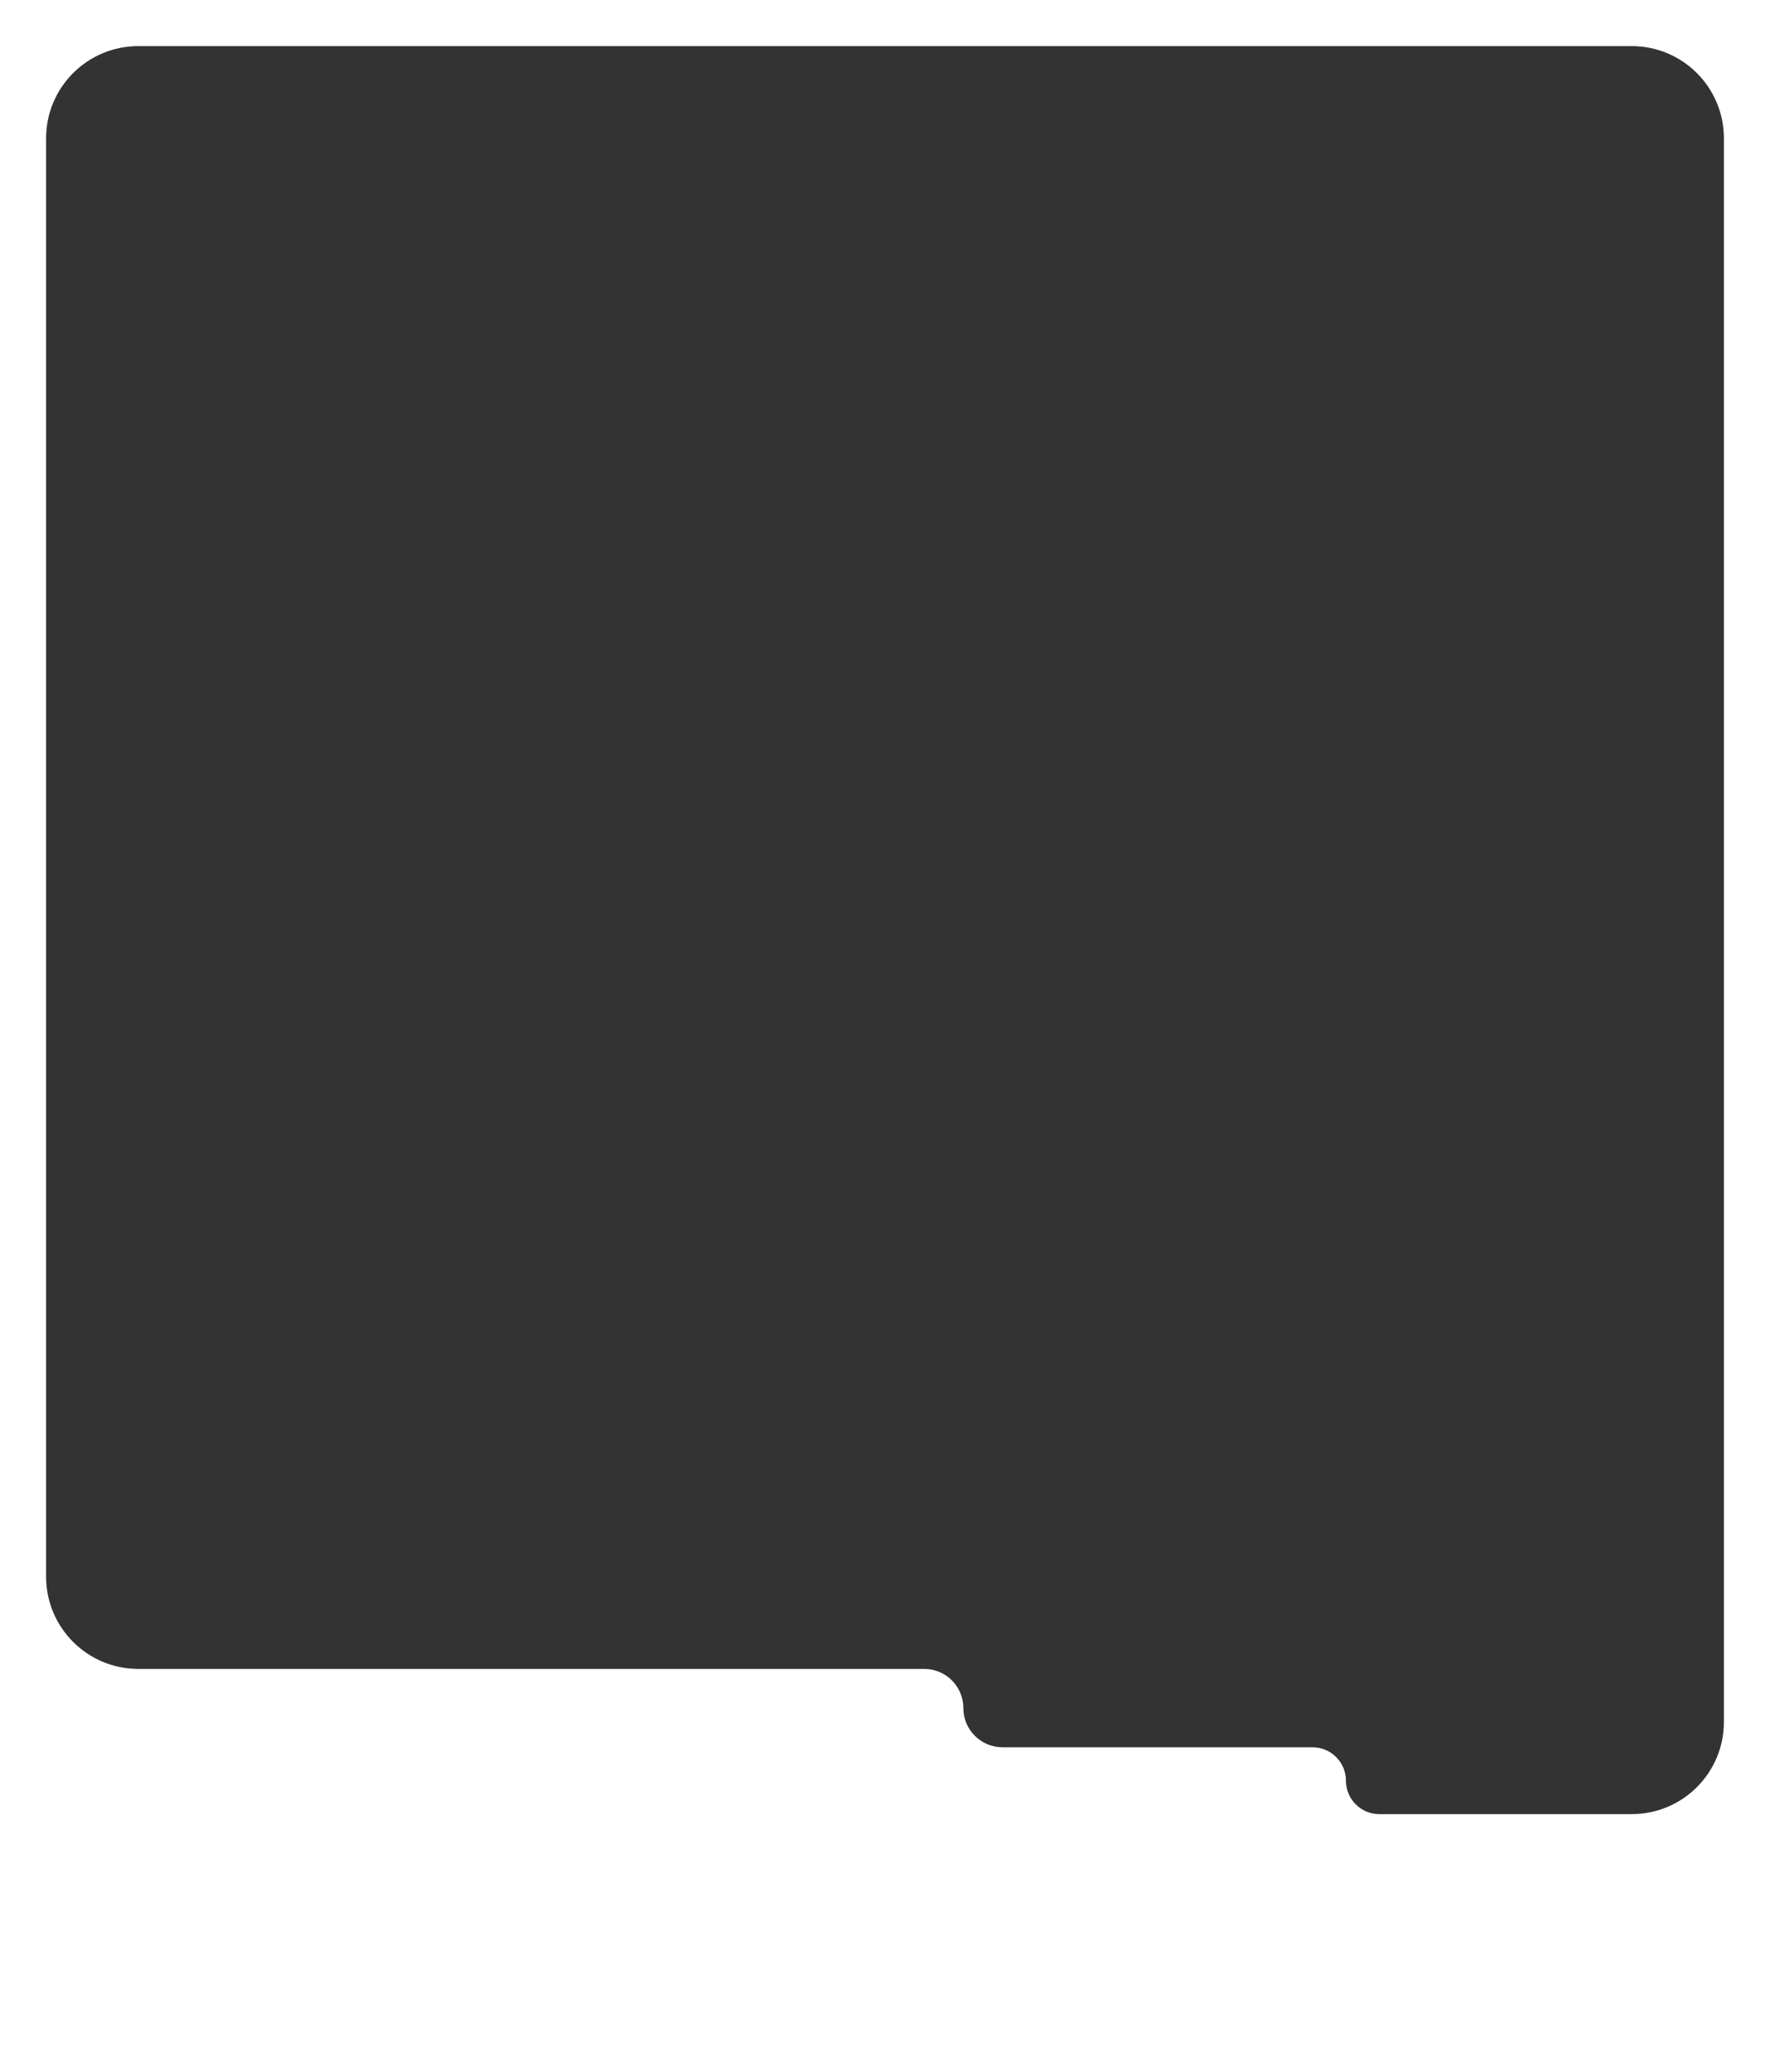 <?xml version="1.0" encoding="UTF-8"?> <svg xmlns="http://www.w3.org/2000/svg" width="768" height="899" fill="none"><rect width="100%" height="100%" fill="#333333" stroke="none"/><path fill="#fff" d="M788 869c0 22.091-17.909 40-40 40H-4.5c-8.56 0-15.5-6.94-15.5-15.5S-26.94 878-35.5 878h-3c-10.217 0-18.5-8.283-18.5-18.5v-83c0-10.217 8.283-18.5 18.5-18.5s18.5-8.283 18.5-18.5V20c0-22.091 17.909-40 40-40h728c22.091 0 40 17.909 40 40zM20 684c0 22.091 17.909 40 40 40h341c9.389 0 17 7.611 17 17s7.611 17 17 17h134.5c8.008 0 14.5 6.492 14.5 14.5s6.492 14.5 14.5 14.5H708c22.091 0 40-17.909 40-40V60c0-22.091-17.909-40-40-40H60c-22.091 0-40 17.909-40 40z"></path></svg> 